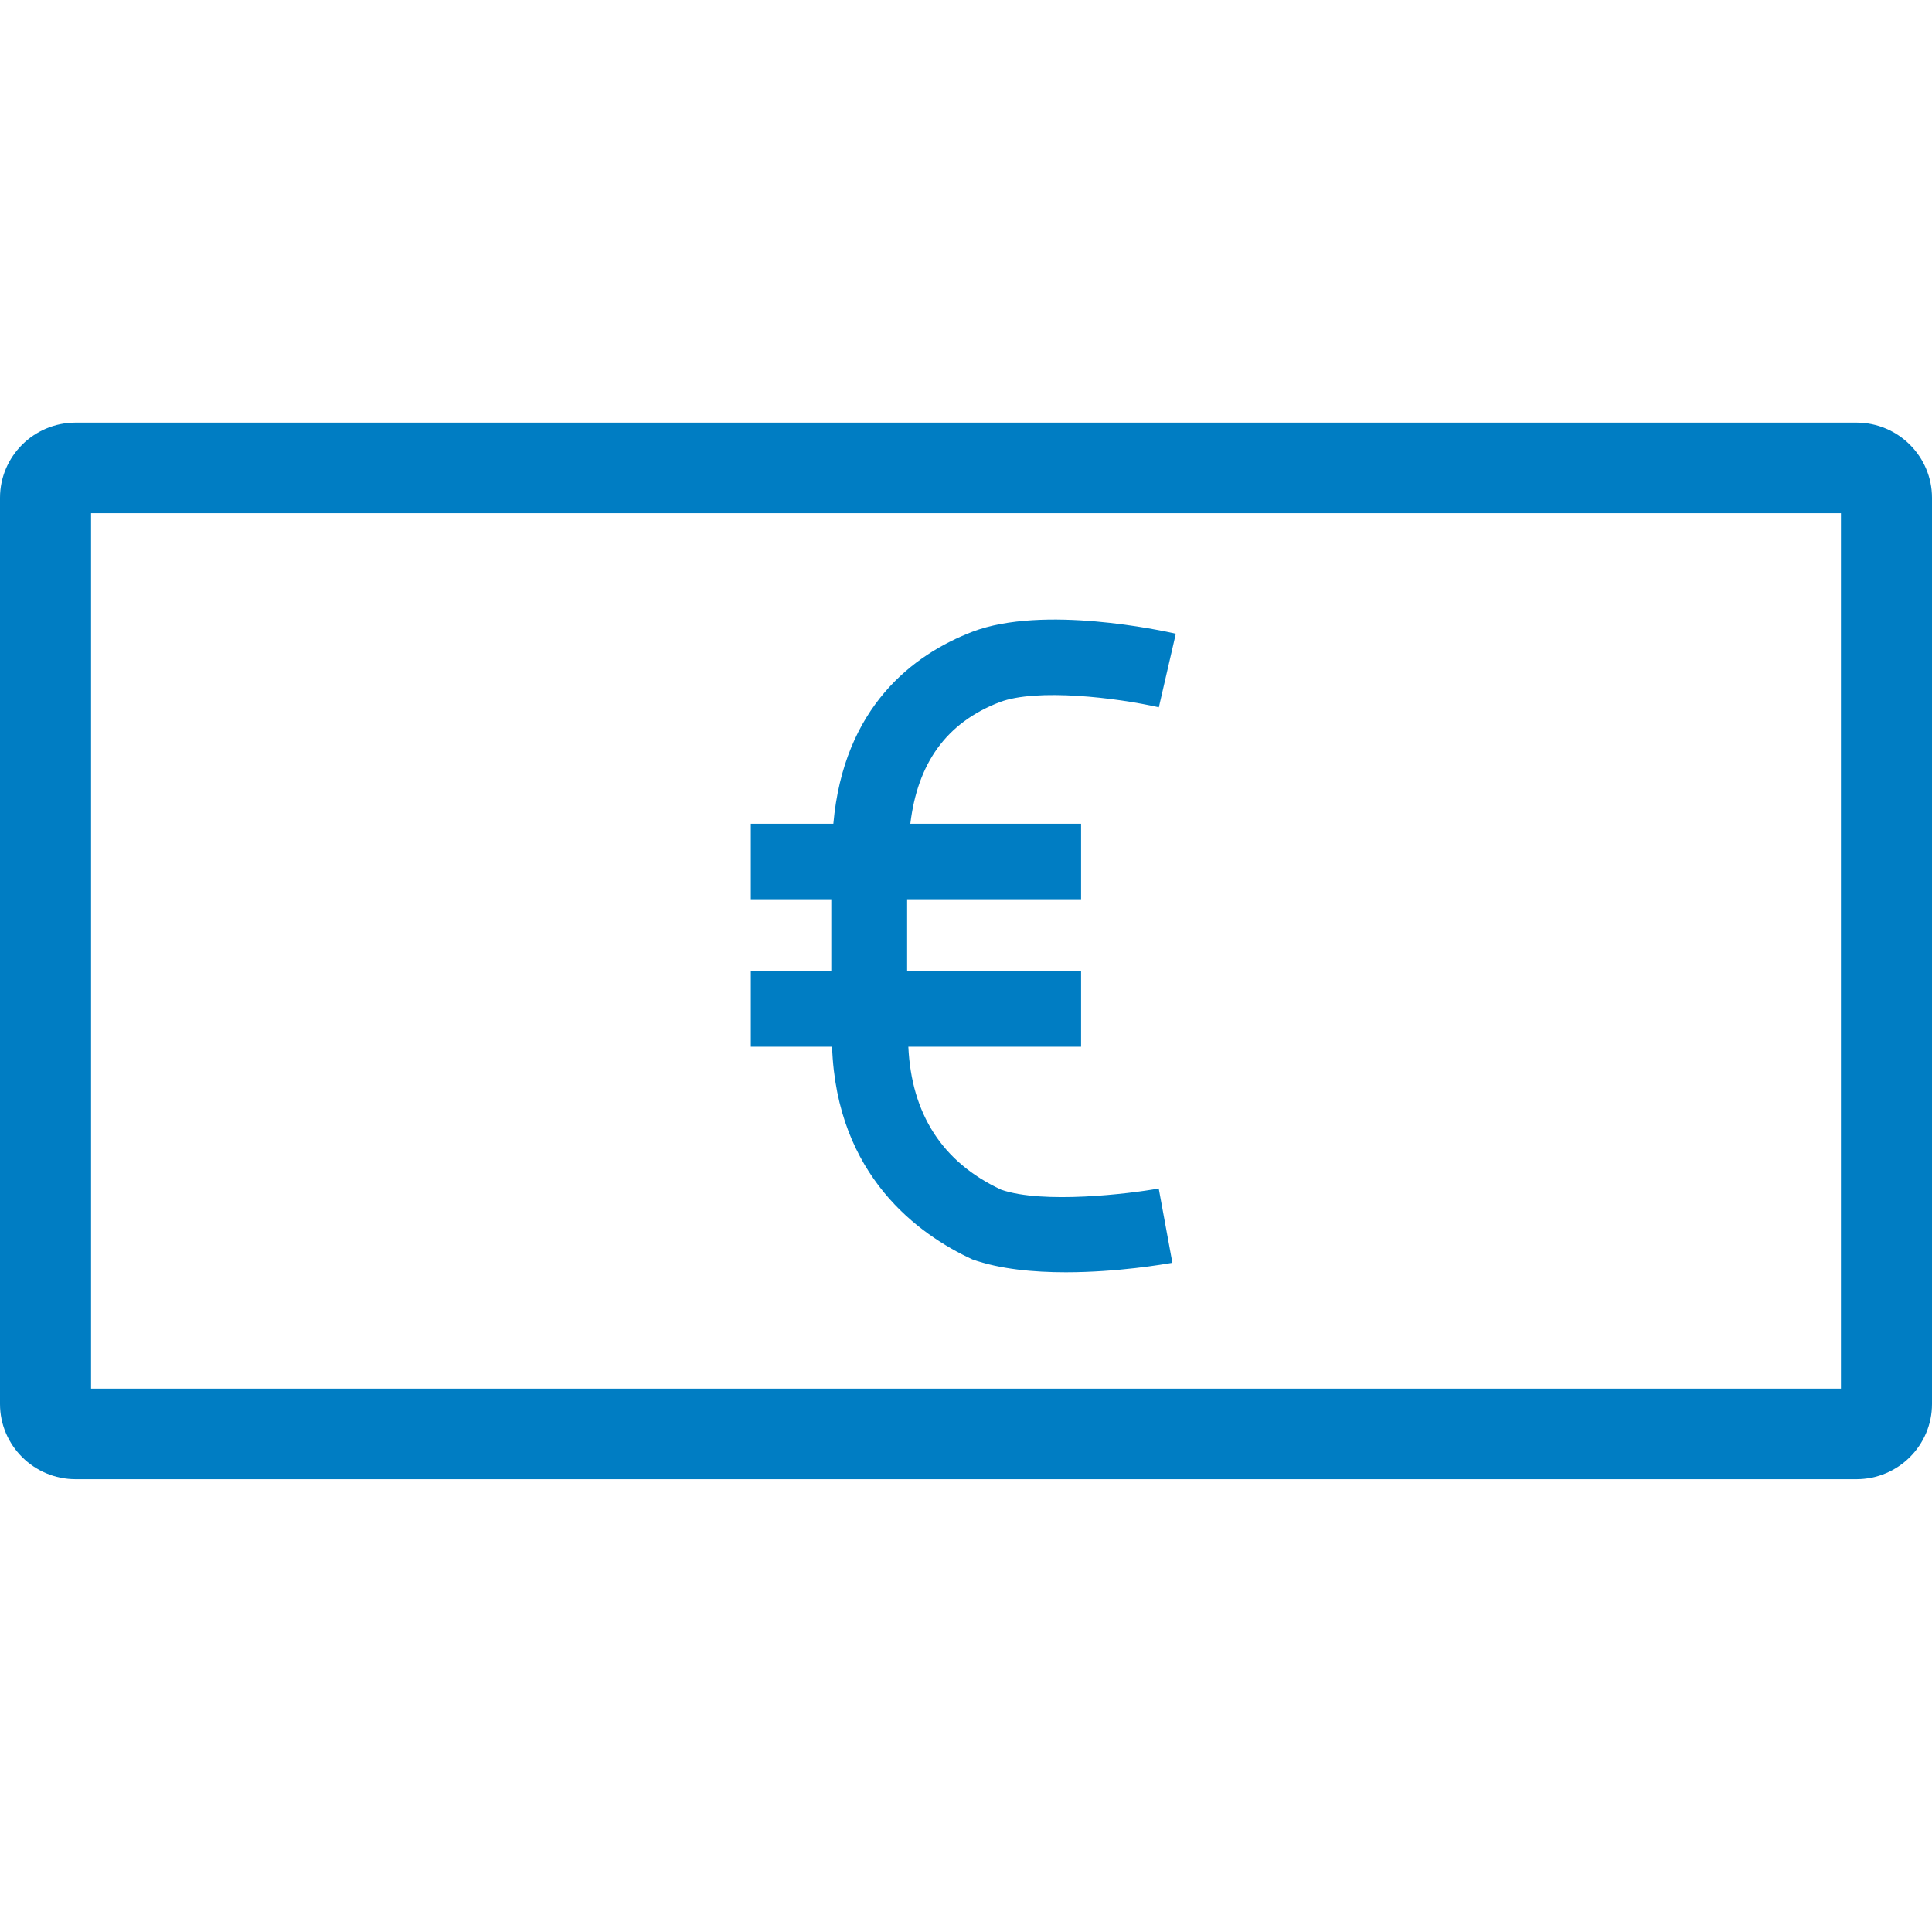 <?xml version="1.0" encoding="UTF-8"?>
<svg width="32px" height="32px" viewBox="0 0 32 32" version="1.1" xmlns="http://www.w3.org/2000/svg" xmlns:xlink="http://www.w3.org/1999/xlink">
    <title>Euro Converted/Billing Payment Euro/Billing Payment Euro</title>
    <g id="Euro-Converted/Billing-Payment-Euro/Billing-Payment-Euro" stroke="none" stroke-width="1" fill="none" fill-rule="evenodd">
        <path d="M30.749,7 C31.439,7 32,7.559 32,8.245 L32,23.255 C32,23.941 31.439,24.5 30.749,24.5 L1.252,24.5 C0.562,24.5 0,23.941 0,23.255 L0,8.245 C0,7.559 0.562,7 1.252,7 Z M30.492,8.5 L1.508,8.5 L1.508,23 L30.492,23 L30.492,8.5 Z M16.105,10.464 C17.278,10.015 19.254,10.446 19.475,10.496 L19.194,11.715 C18.501,11.557 17.17,11.396 16.557,11.63 C15.67,11.971 15.198,12.646 15.078,13.644 L17.906,13.644 L17.906,14.894 L15.025,14.894 L15.025,16.087 L17.906,16.087 L17.906,17.337 L15.045,17.337 C15.097,18.445 15.603,19.249 16.583,19.705 C17.271,19.945 18.704,19.774 19.192,19.685 L19.418,20.915 C19.286,20.939 18.51,21.073 17.654,21.073 C17.124,21.073 16.563,21.022 16.106,20.86 C15.223,20.452 13.856,19.48 13.782,17.337 L12.436,17.337 L12.436,16.087 L13.769,16.087 L13.769,14.894 L12.436,14.894 L12.436,13.644 L13.803,13.644 C13.975,11.711 15.121,10.842 16.105,10.464 Z" id="🎨-Color" fill="#007DC3"></path>
    </g>
</svg>